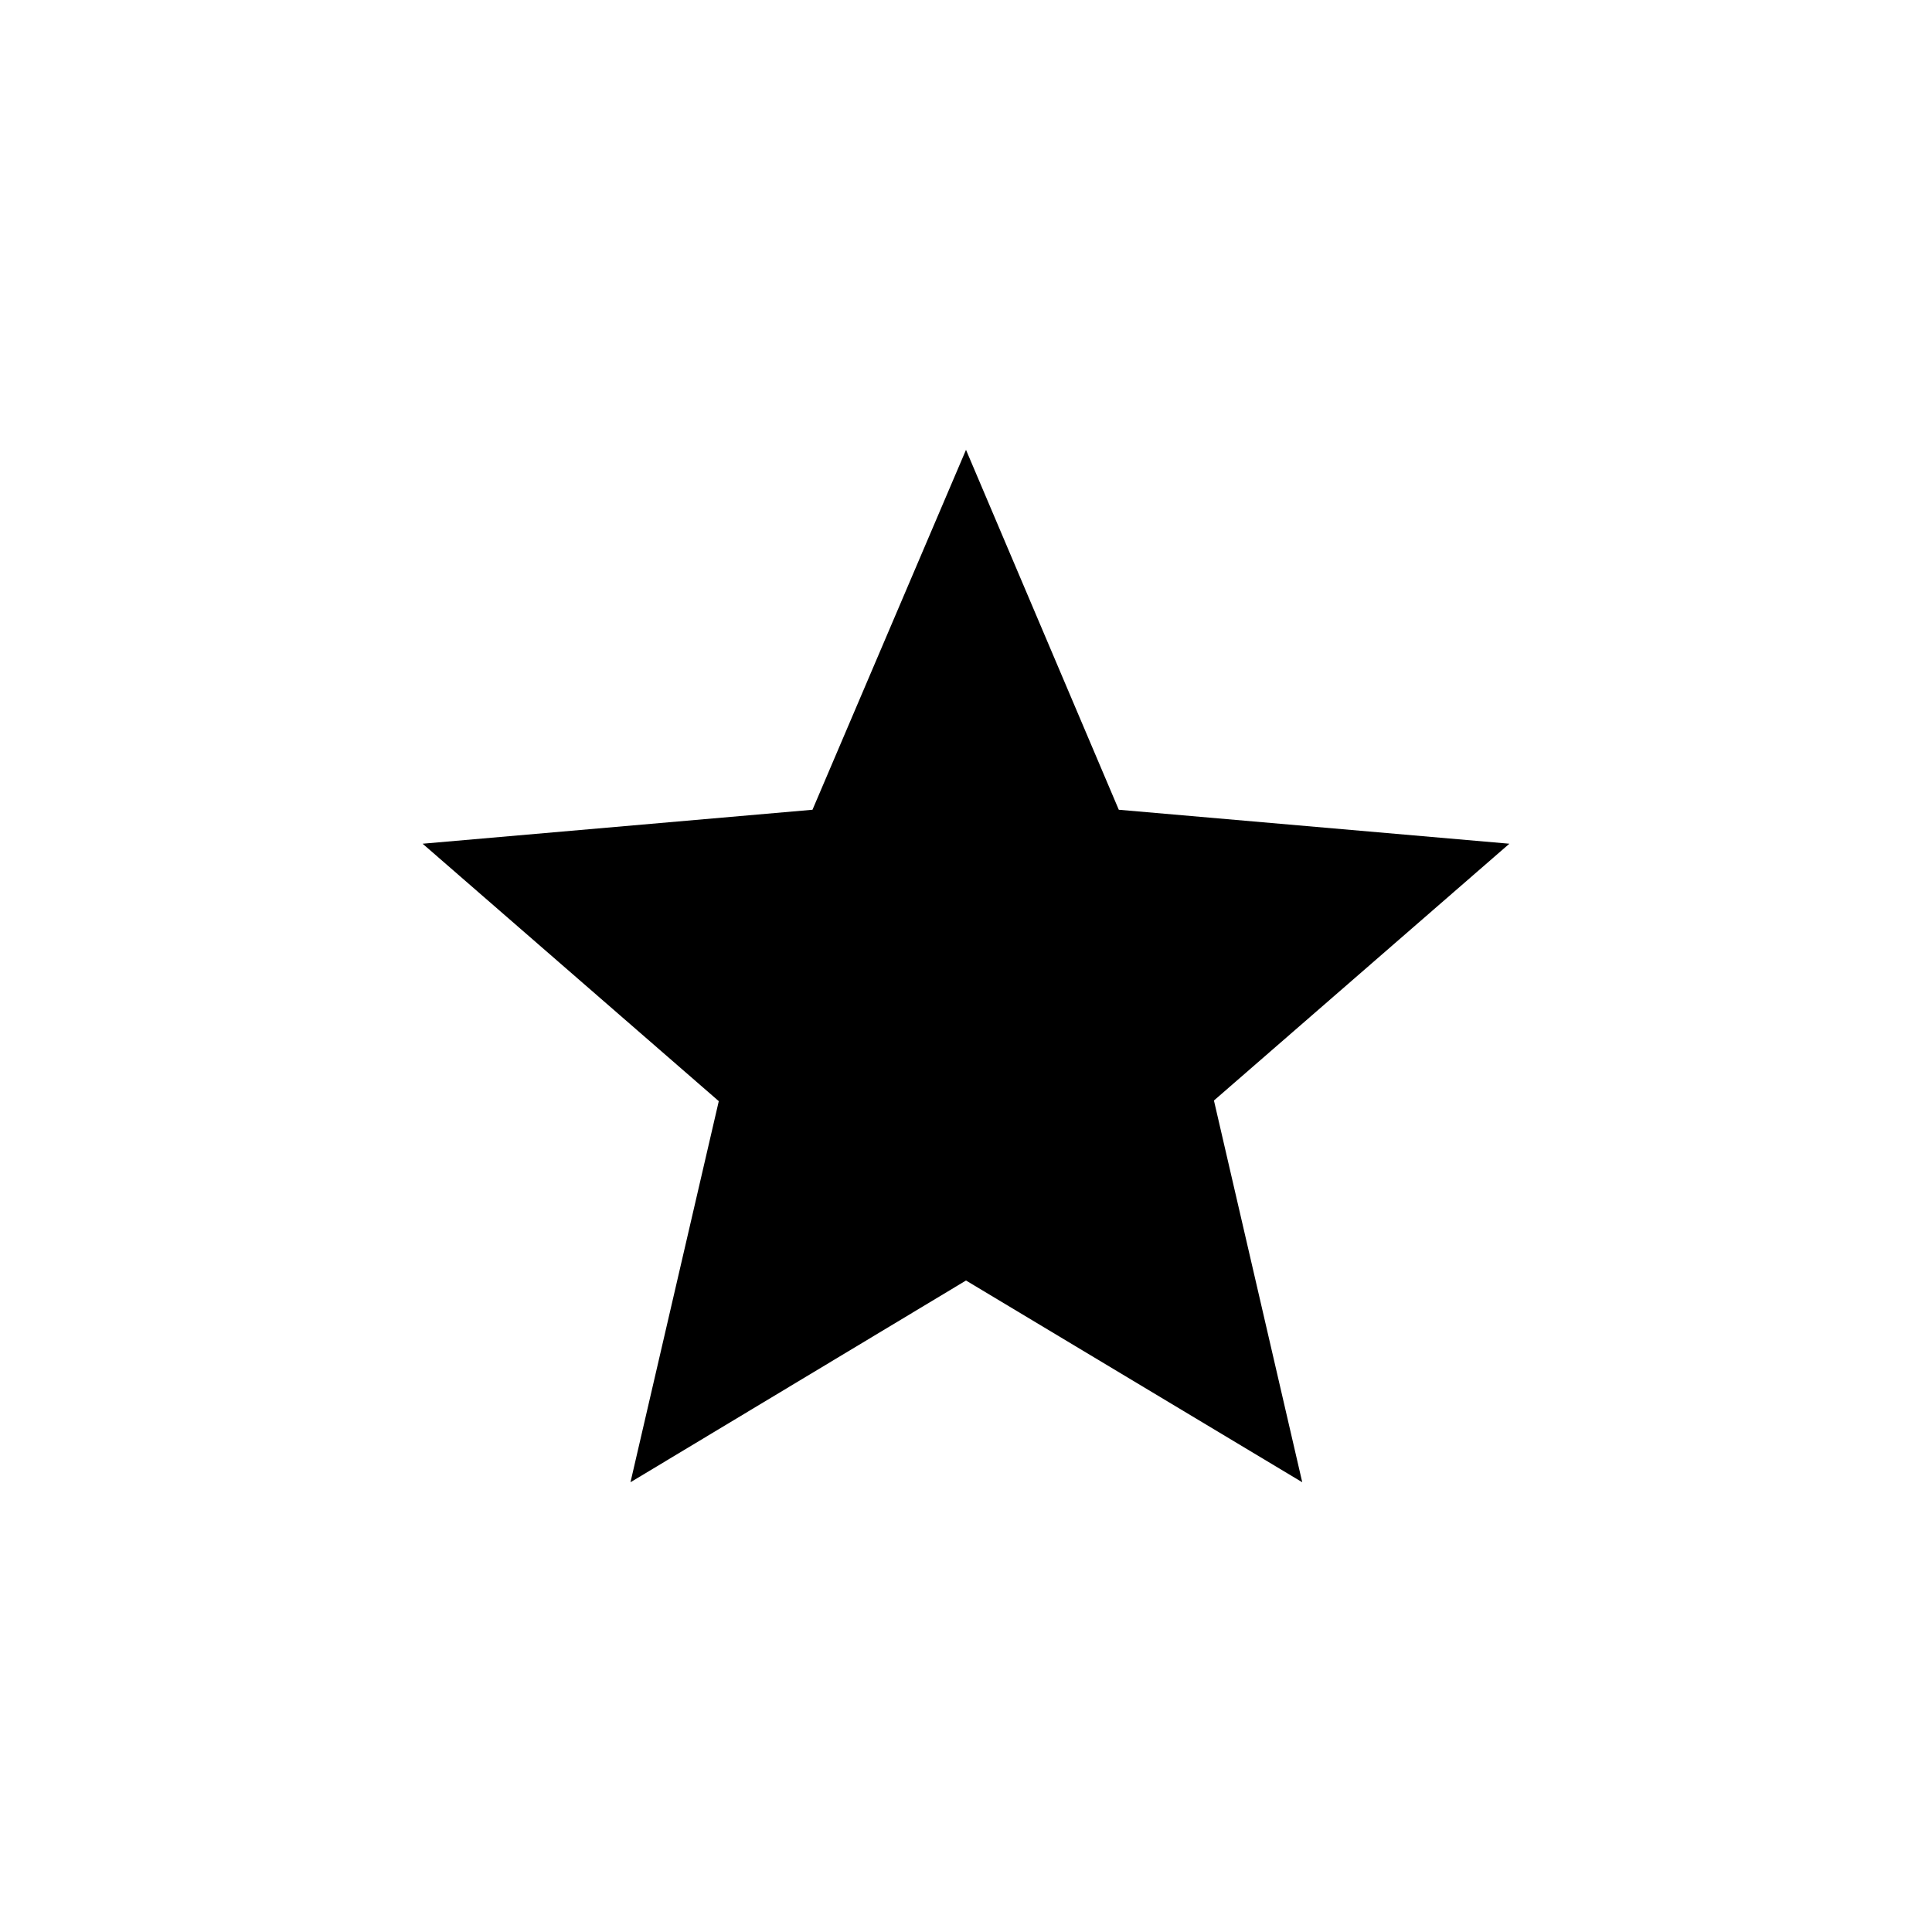 <svg xmlns="http://www.w3.org/2000/svg" viewBox="0 0 24 24"><symbol id="icon" viewBox="0 0 24 24"><path d="M16.177 18.413L12 15.907l-4.168 2.506 1.097-4.734-3.679-3.198 4.843-.422L12 5.588l1.898 4.471 4.852.422-3.67 3.19 1.097 4.742z"/></symbol><use href="#icon"/></svg>